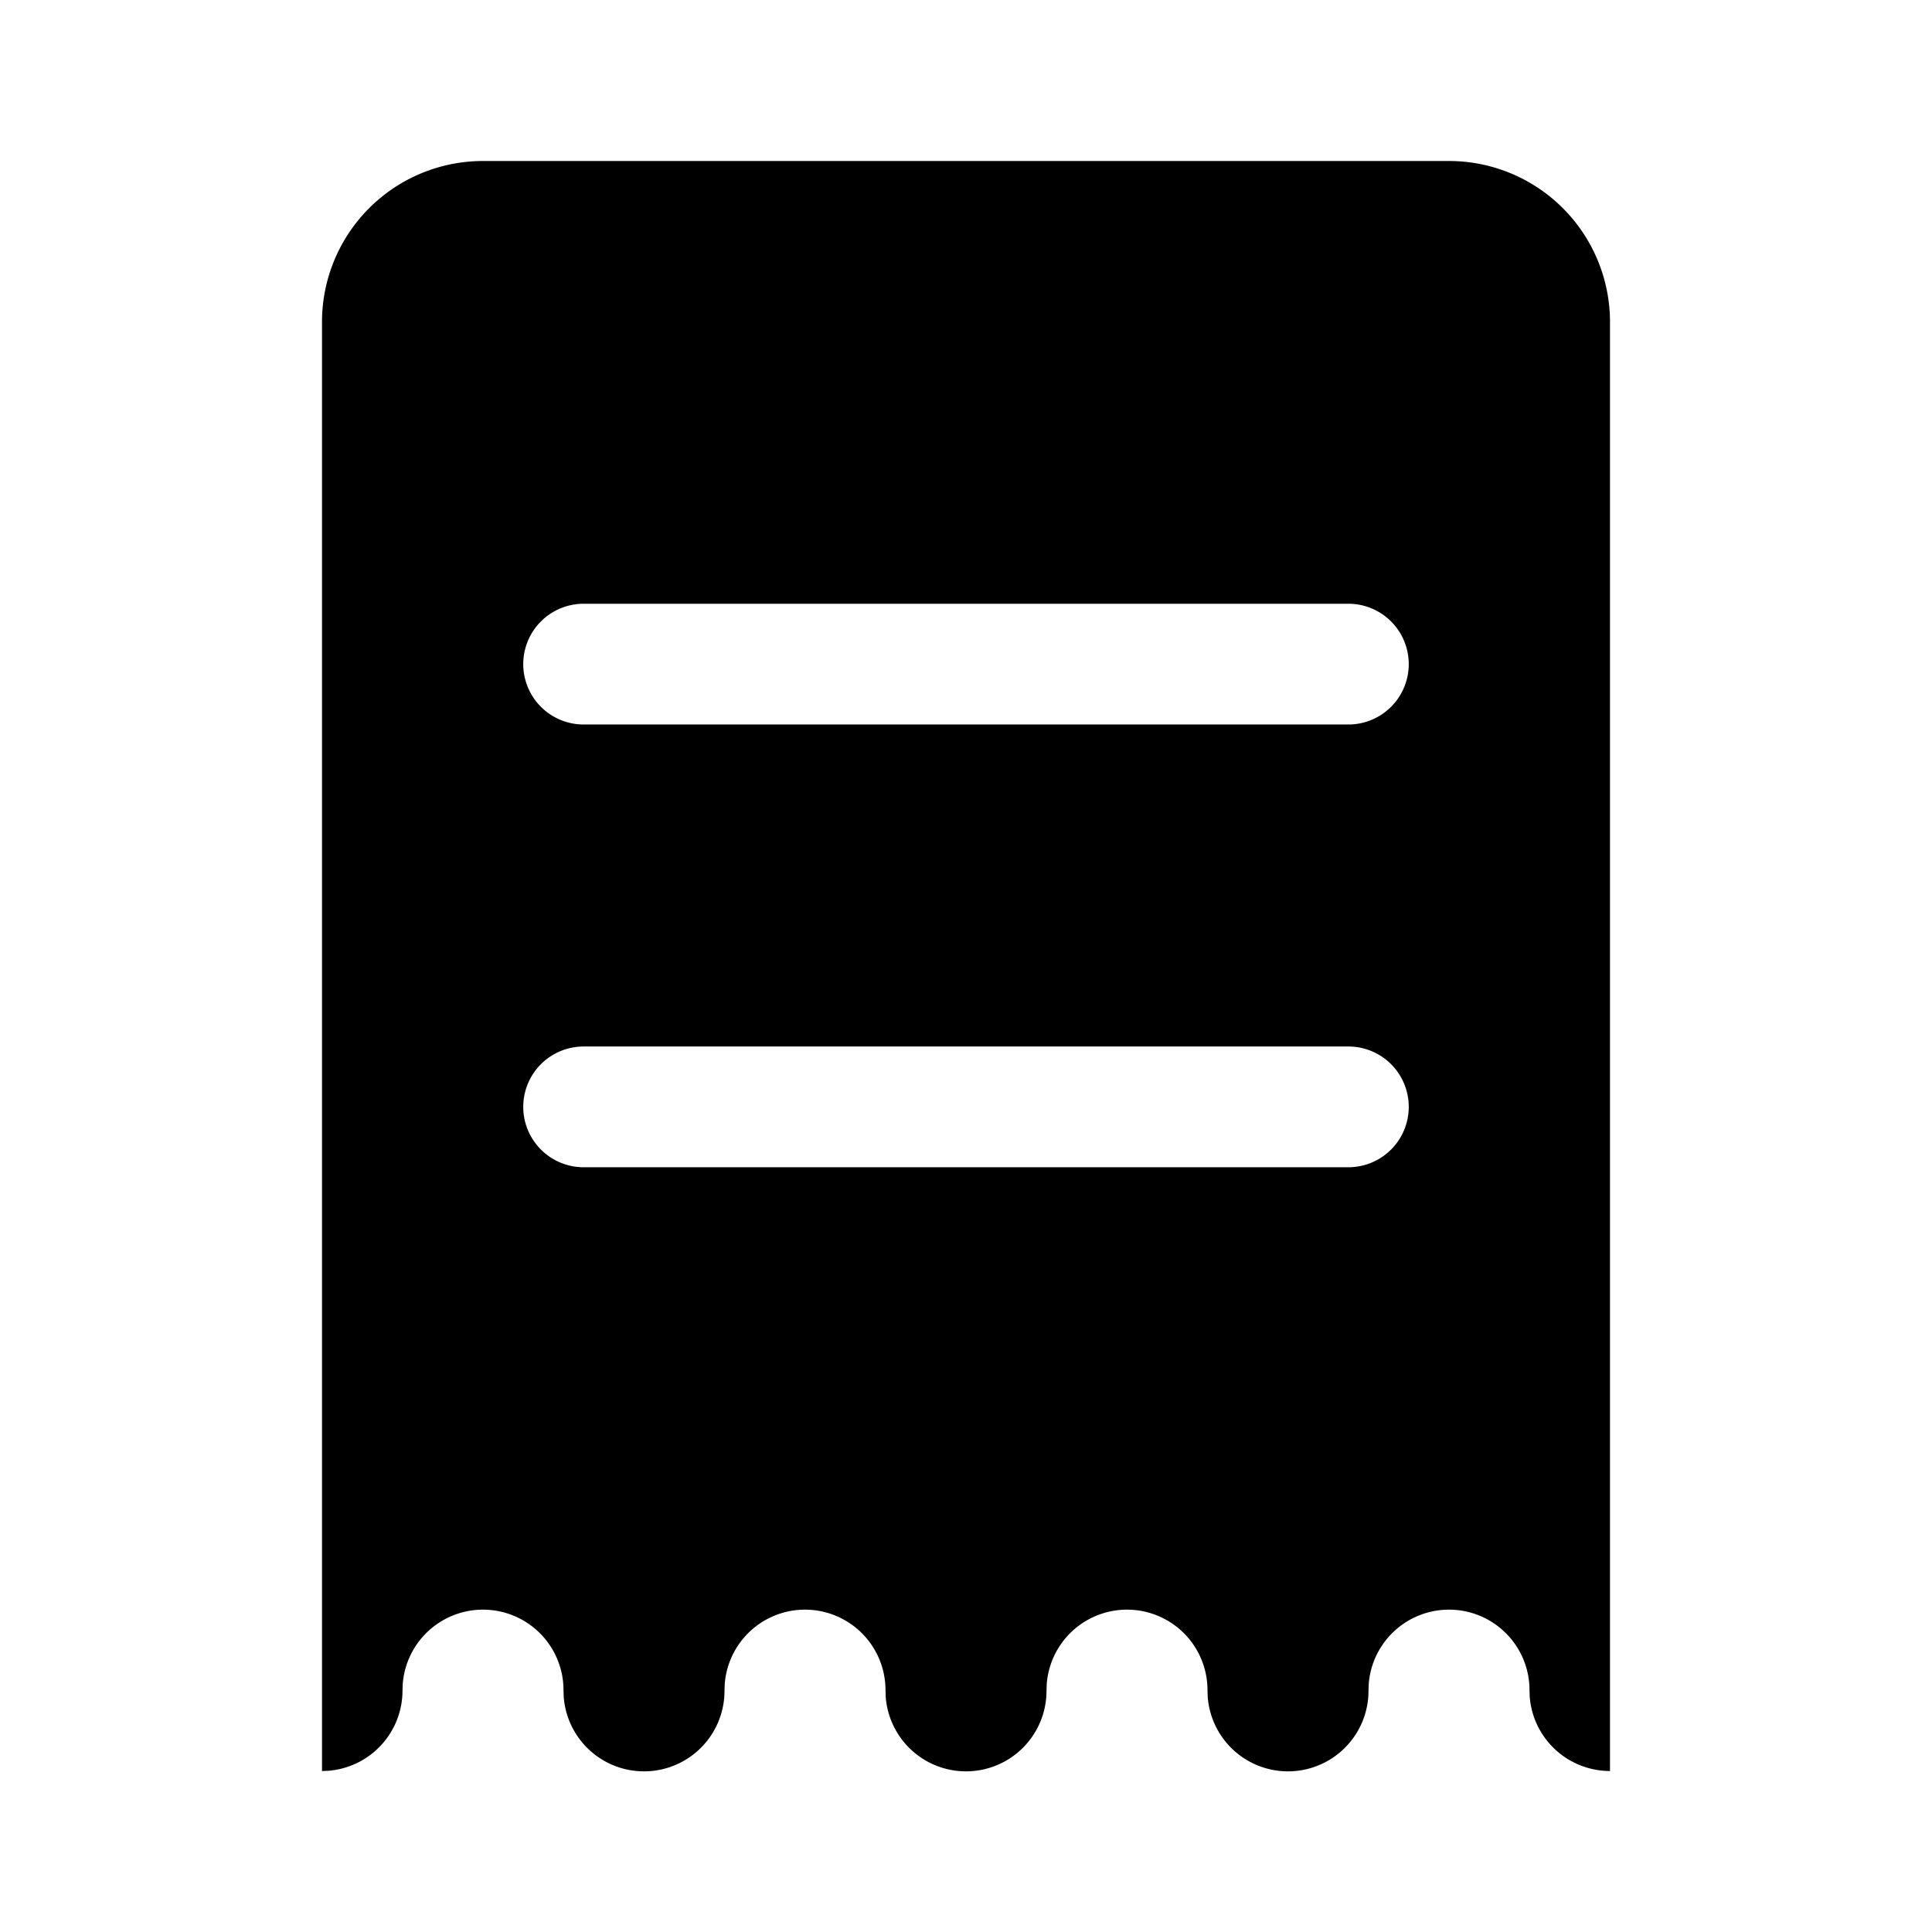 <?xml version="1.0" standalone="no"?><!DOCTYPE svg PUBLIC "-//W3C//DTD SVG 1.1//EN" "http://www.w3.org/Graphics/SVG/1.1/DTD/svg11.dtd"><svg class="icon" width="32px" height="32.00px" viewBox="0 0 1024 1024" version="1.1" xmlns="http://www.w3.org/2000/svg"><path d="M768 85.333a85.333 85.333 0 0 1 85.333 85.333v768a42.667 42.667 0 0 1-42.56-39.467L810.667 896a42.667 42.667 0 0 0-85.227-3.2L725.333 896a42.667 42.667 0 0 1-85.227 3.2L640 896a42.667 42.667 0 0 0-85.227-3.2L554.667 896a42.667 42.667 0 0 1-85.227 3.2L469.333 896a42.667 42.667 0 0 0-85.227-3.2L384 896a42.667 42.667 0 0 1-85.227 3.2L298.667 896a42.667 42.667 0 0 0-85.227-3.2L213.333 896a42.667 42.667 0 0 1-39.467 42.56L170.667 938.667V170.667a85.333 85.333 0 0 1 85.333-85.333h512z m-53.333 469.333h-405.333a32 32 0 0 0 0 64h405.333a32 32 0 0 0 0-64z m0-234.667h-405.333a32 32 0 0 0 0 64h405.333a32 32 0 0 0 0-64z"  /></svg>